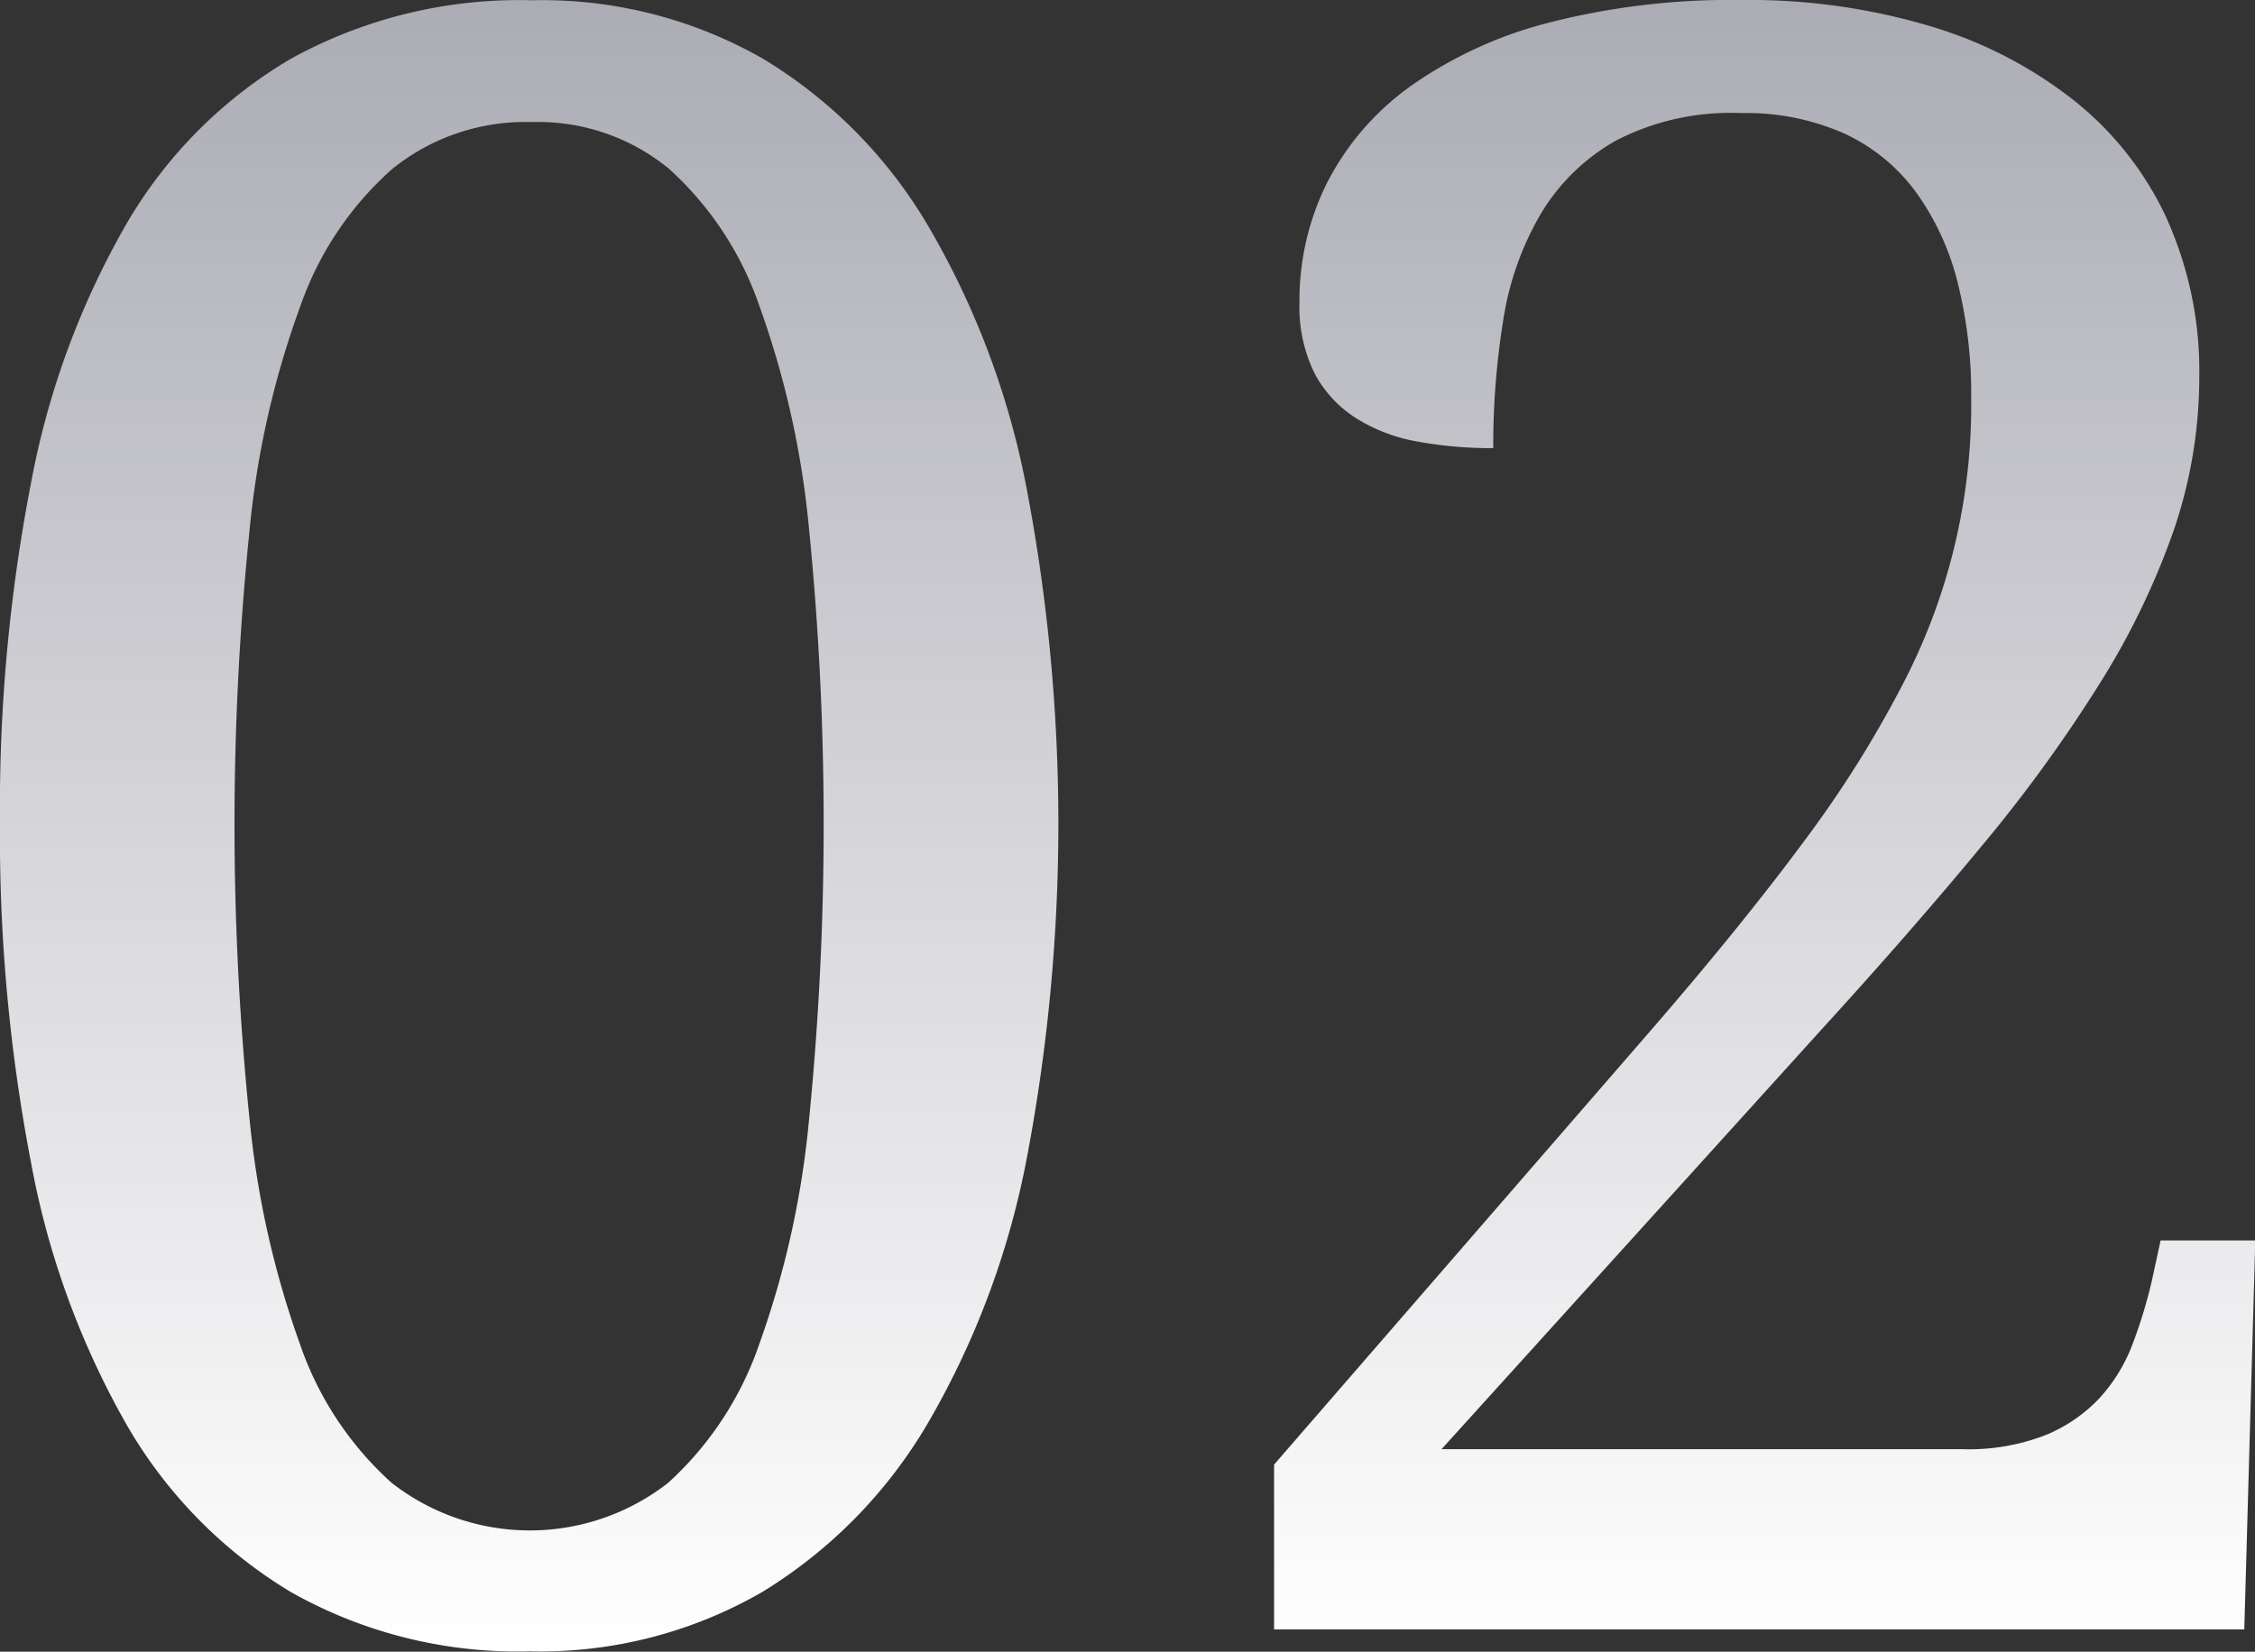 <?xml version="1.0" encoding="UTF-8"?> <svg xmlns="http://www.w3.org/2000/svg" xmlns:xlink="http://www.w3.org/1999/xlink" width="80.187" height="58.75" viewBox="0 0 80.187 58.75"><rect x="0" y="0" width="80.187" height="58.75" fill="#333333" stroke="none"/>  <defs> <style> .cls-1 { fill-rule: evenodd; fill: url(#linear-gradient); } </style> <linearGradient id="linear-gradient" x1="485.688" y1="582.812" x2="485.688" y2="524.062" gradientUnits="userSpaceOnUse"> <stop offset="0" stop-color="#fff"></stop> <stop offset="1" stop-color="#abacb4"></stop> </linearGradient> </defs> <path id="_02" data-name="02" class="cls-1" d="M482.071,541.283a29.265,29.265,0,0,0-3.505-9.241,17.034,17.034,0,0,0-5.855-5.9,15.832,15.832,0,0,0-8.2-2.071,16.817,16.817,0,0,0-8.556,2.071,16.336,16.336,0,0,0-5.874,5.9,29.172,29.172,0,0,0-3.388,9.221,60.6,60.6,0,0,0-1.1,12.035,61.489,61.489,0,0,0,1.1,12.094,29.67,29.67,0,0,0,3.388,9.319,16.617,16.617,0,0,0,5.854,5.978,16.376,16.376,0,0,0,8.5,2.11,15.78,15.78,0,0,0,8.263-2.11,17.224,17.224,0,0,0,5.874-5.978,29.753,29.753,0,0,0,3.505-9.3A63.582,63.582,0,0,0,482.071,541.283Zm-27.589,1.5a32.017,32.017,0,0,1,1.8-7.854,11.627,11.627,0,0,1,3.269-4.865,7.538,7.538,0,0,1,4.954-1.66,7.327,7.327,0,0,1,4.876,1.66,11.685,11.685,0,0,1,3.211,4.865,32.183,32.183,0,0,1,1.762,7.854,106.445,106.445,0,0,1,0,21.2,32.531,32.531,0,0,1-1.762,7.893,11.882,11.882,0,0,1-3.231,4.923,7.983,7.983,0,0,1-9.849,0,11.773,11.773,0,0,1-3.25-4.923,33.089,33.089,0,0,1-1.782-7.893A102.773,102.773,0,0,1,454.482,542.787Zm68.2-10.863a11.544,11.544,0,0,0-3.231-4.2,15.231,15.231,0,0,0-5.13-2.7,22.488,22.488,0,0,0-6.814-.958,26.067,26.067,0,0,0-6.814.8,14.927,14.927,0,0,0-4.914,2.247,9.592,9.592,0,0,0-2.976,3.419,9.34,9.34,0,0,0-1,4.279,5.336,5.336,0,0,0,.529,2.52,4.231,4.231,0,0,0,1.468,1.6,6.051,6.051,0,0,0,2.193.84,14.632,14.632,0,0,0,2.7.235,28,28,0,0,1,.353-4.533,10.7,10.7,0,0,1,1.331-3.79,7.273,7.273,0,0,1,2.683-2.618,8.879,8.879,0,0,1,4.444-.977,8.581,8.581,0,0,1,3.662.723,6.576,6.576,0,0,1,2.545,2.071,9.3,9.3,0,0,1,1.488,3.2,16.3,16.3,0,0,1,.49,4.161,21.483,21.483,0,0,1-2.506,10.3,40.066,40.066,0,0,1-3.5,5.529q-2.173,2.931-5.385,6.643L490.9,576.157v5.861h34.5l0.391-13.833h-3.367l-0.314,1.446a17.323,17.323,0,0,1-.685,2.247,5.974,5.974,0,0,1-1.155,1.895,5.481,5.481,0,0,1-1.919,1.328,7.533,7.533,0,0,1-2.976.508H496.854L510.4,560.644q3.173-3.477,5.659-6.486a52.194,52.194,0,0,0,4.21-5.8A26.865,26.865,0,0,0,522.9,542.9a16.911,16.911,0,0,0,.9-5.47A13.2,13.2,0,0,0,522.68,531.924Z" transform="translate(-445.594 -524.062)"></path> </svg> 